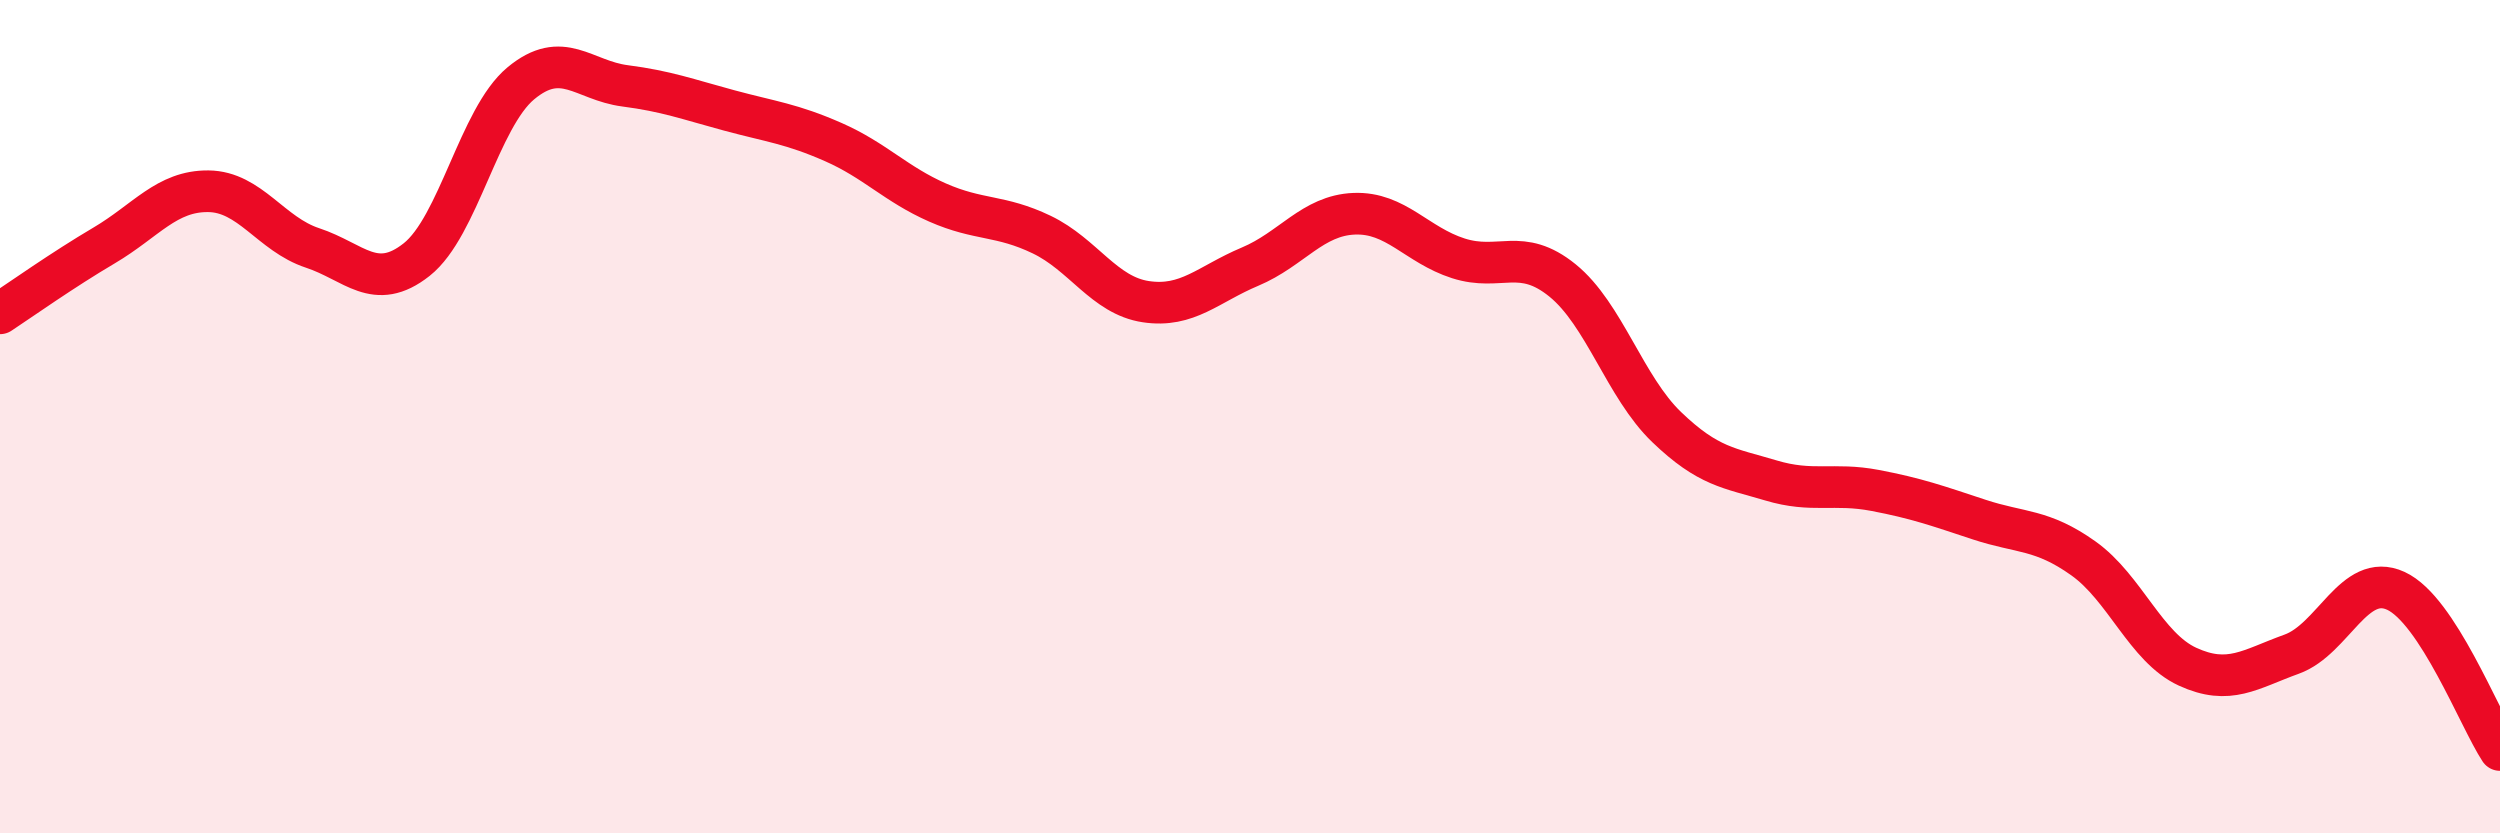 
    <svg width="60" height="20" viewBox="0 0 60 20" xmlns="http://www.w3.org/2000/svg">
      <path
        d="M 0,7.52 C 0.5,7.19 1.5,6.48 2.5,5.89 C 3.5,5.3 4,4.58 5,4.59 C 6,4.6 6.5,5.62 7.5,5.95 C 8.5,6.28 9,7.02 10,6.23 C 11,5.44 11.5,2.83 12.5,2 C 13.5,1.17 14,1.93 15,2.06 C 16,2.19 16.5,2.38 17.5,2.65 C 18.5,2.92 19,2.97 20,3.41 C 21,3.85 21.5,4.42 22.5,4.86 C 23.5,5.3 24,5.15 25,5.63 C 26,6.11 26.5,7.09 27.5,7.24 C 28.5,7.39 29,6.82 30,6.4 C 31,5.98 31.5,5.17 32.5,5.13 C 33.5,5.09 34,5.88 35,6.2 C 36,6.52 36.5,5.92 37.5,6.73 C 38.5,7.54 39,9.29 40,10.25 C 41,11.21 41.5,11.23 42.5,11.53 C 43.5,11.83 44,11.58 45,11.77 C 46,11.96 46.5,12.14 47.5,12.47 C 48.5,12.8 49,12.69 50,13.4 C 51,14.11 51.5,15.54 52.5,16 C 53.5,16.46 54,16.06 55,15.7 C 56,15.34 56.5,13.72 57.5,14.18 C 58.5,14.64 59.5,17.24 60,18L60 20L0 20Z"
        fill="#EB0A25"
        opacity="0.1"
        stroke-linecap="round"
        stroke-linejoin="round"
      />
      <path
        d="M 0,7.52 C 0.5,7.19 1.5,6.48 2.5,5.89 C 3.5,5.3 4,4.58 5,4.59 C 6,4.6 6.5,5.62 7.5,5.95 C 8.5,6.28 9,7.02 10,6.23 C 11,5.44 11.5,2.83 12.5,2 C 13.5,1.17 14,1.93 15,2.06 C 16,2.19 16.5,2.38 17.5,2.65 C 18.5,2.92 19,2.97 20,3.41 C 21,3.85 21.5,4.42 22.5,4.86 C 23.5,5.3 24,5.15 25,5.63 C 26,6.11 26.5,7.09 27.5,7.24 C 28.5,7.39 29,6.82 30,6.4 C 31,5.98 31.5,5.17 32.5,5.13 C 33.5,5.09 34,5.88 35,6.2 C 36,6.52 36.5,5.92 37.5,6.73 C 38.5,7.54 39,9.29 40,10.25 C 41,11.21 41.5,11.23 42.5,11.53 C 43.5,11.83 44,11.58 45,11.77 C 46,11.96 46.5,12.14 47.5,12.47 C 48.5,12.8 49,12.69 50,13.4 C 51,14.11 51.5,15.54 52.5,16 C 53.5,16.46 54,16.06 55,15.7 C 56,15.34 56.5,13.72 57.5,14.18 C 58.5,14.64 59.5,17.24 60,18"
        stroke="#EB0A25"
        stroke-width="1"
        fill="none"
        stroke-linecap="round"
        stroke-linejoin="round"
      />
    </svg>
  